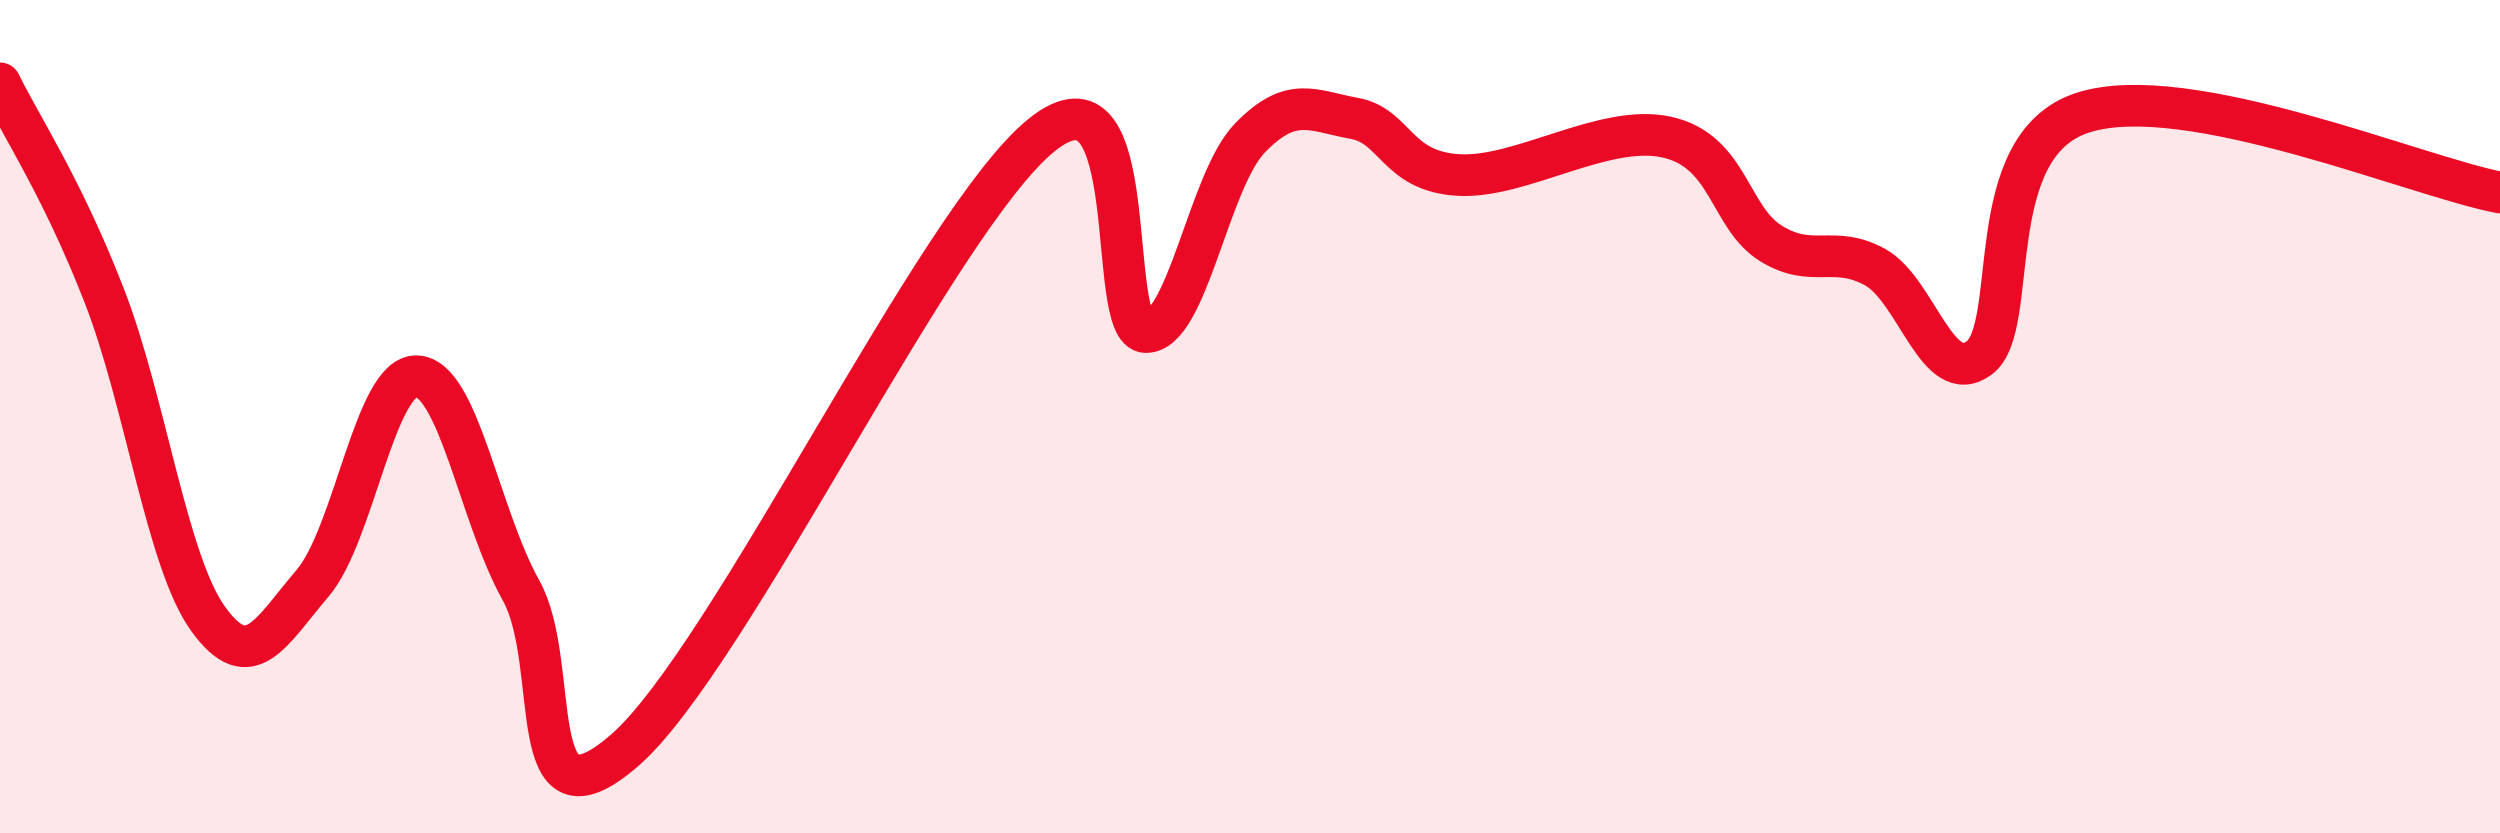 
    <svg width="60" height="20" viewBox="0 0 60 20" xmlns="http://www.w3.org/2000/svg">
      <path
        d="M 0,2 C 0.5,3.02 1.5,4.52 2.5,7.09 C 3.5,9.66 4,13.48 5,14.86 C 6,16.24 6.5,15.17 7.5,14 C 8.5,12.83 9,9 10,9.03 C 11,9.06 11.5,12.37 12.5,14.16 C 13.5,15.95 12.5,20.18 15,18 C 17.5,15.82 22.5,5.25 25,3.24 C 27.5,1.23 26.5,7.96 27.5,7.97 C 28.5,7.98 29,4.34 30,3.31 C 31,2.28 31.5,2.66 32.5,2.84 C 33.5,3.02 33.5,4.11 35,4.2 C 36.5,4.29 38.5,2.96 40,3.29 C 41.5,3.62 41.5,5.22 42.5,5.84 C 43.5,6.46 44,5.86 45,6.41 C 46,6.96 46.5,9.33 47.5,8.59 C 48.5,7.85 47.5,3.49 50,2.7 C 52.5,1.91 58,4.24 60,4.62L60 20L0 20Z"
        fill="#EB0A25"
        opacity="0.1"
        stroke-linecap="round"
        stroke-linejoin="round"
      />
      <path
        d="M 0,2 C 0.5,3.02 1.5,4.52 2.5,7.09 C 3.5,9.66 4,13.48 5,14.86 C 6,16.24 6.5,15.17 7.5,14 C 8.5,12.83 9,9 10,9.03 C 11,9.06 11.5,12.37 12.5,14.16 C 13.5,15.95 12.5,20.18 15,18 C 17.5,15.82 22.5,5.25 25,3.24 C 27.5,1.23 26.5,7.96 27.5,7.97 C 28.5,7.98 29,4.34 30,3.31 C 31,2.28 31.5,2.66 32.5,2.84 C 33.5,3.02 33.5,4.11 35,4.2 C 36.5,4.29 38.5,2.96 40,3.29 C 41.5,3.62 41.5,5.22 42.5,5.84 C 43.5,6.46 44,5.86 45,6.41 C 46,6.96 46.5,9.33 47.5,8.59 C 48.5,7.85 47.5,3.49 50,2.7 C 52.5,1.91 58,4.24 60,4.62"
        stroke="#EB0A25"
        stroke-width="1"
        fill="none"
        stroke-linecap="round"
        stroke-linejoin="round"
      />
    </svg>
  